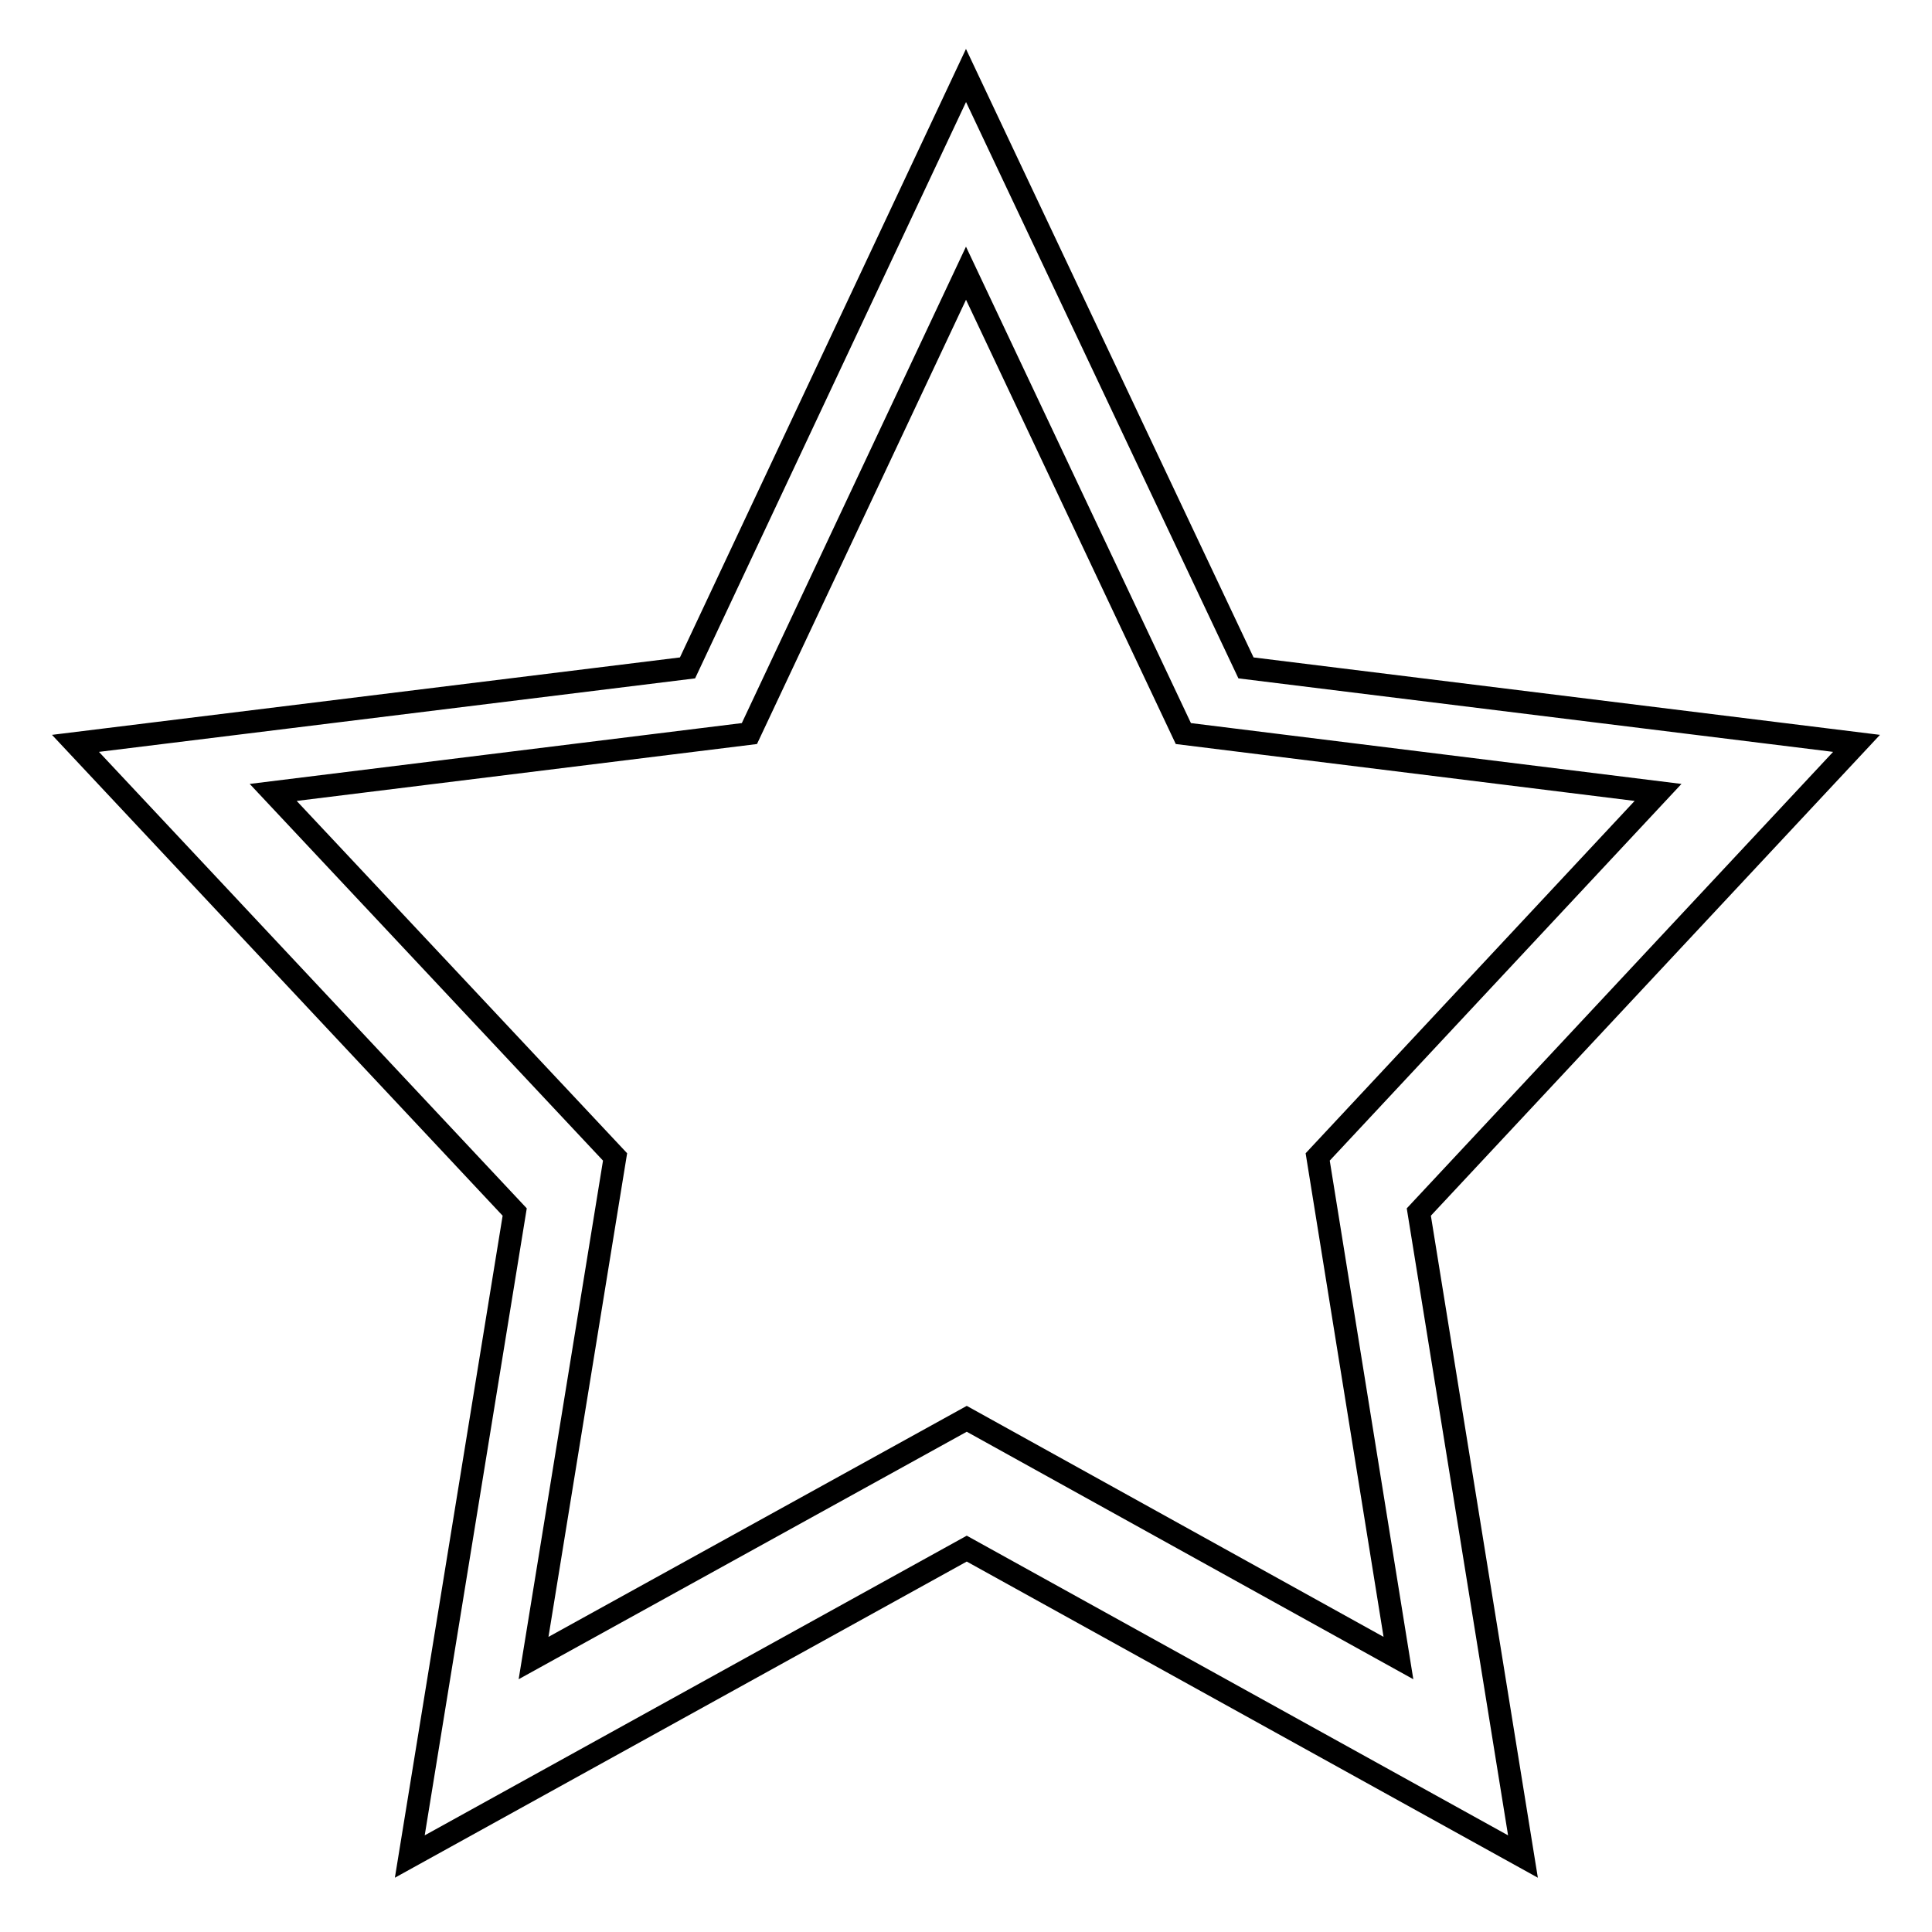 <?xml version="1.0" encoding="utf-8"?>
<!-- Svg Vector Icons : http://www.onlinewebfonts.com/icon -->
<!DOCTYPE svg PUBLIC "-//W3C//DTD SVG 1.1//EN" "http://www.w3.org/Graphics/SVG/1.1/DTD/svg11.dtd">
<svg version="1.1" xmlns="http://www.w3.org/2000/svg" xmlns:xlink="http://www.w3.org/1999/xlink" x="0px" y="0px" viewBox="0 0 256 256" enable-background="new 0 0 256 256" xml:space="preserve">
<g><g><path stroke-width="3" fill-opacity="0" stroke="#000000"  d="M246,98.5l-80.9-10L128,10L91.1,88.5L10,98.5l58.2,62.1L54.3,246l73.8-40.8l73.7,40.8L188,160.6L246,98.5z M128.1,188l-57.4,31.7l10.8-66.4L36.2,105l63.1-7.8L128,36.2l28.8,61l62.9,7.8l-45.1,48.3l10.7,66.4L128.1,188z"/></g></g>
</svg>